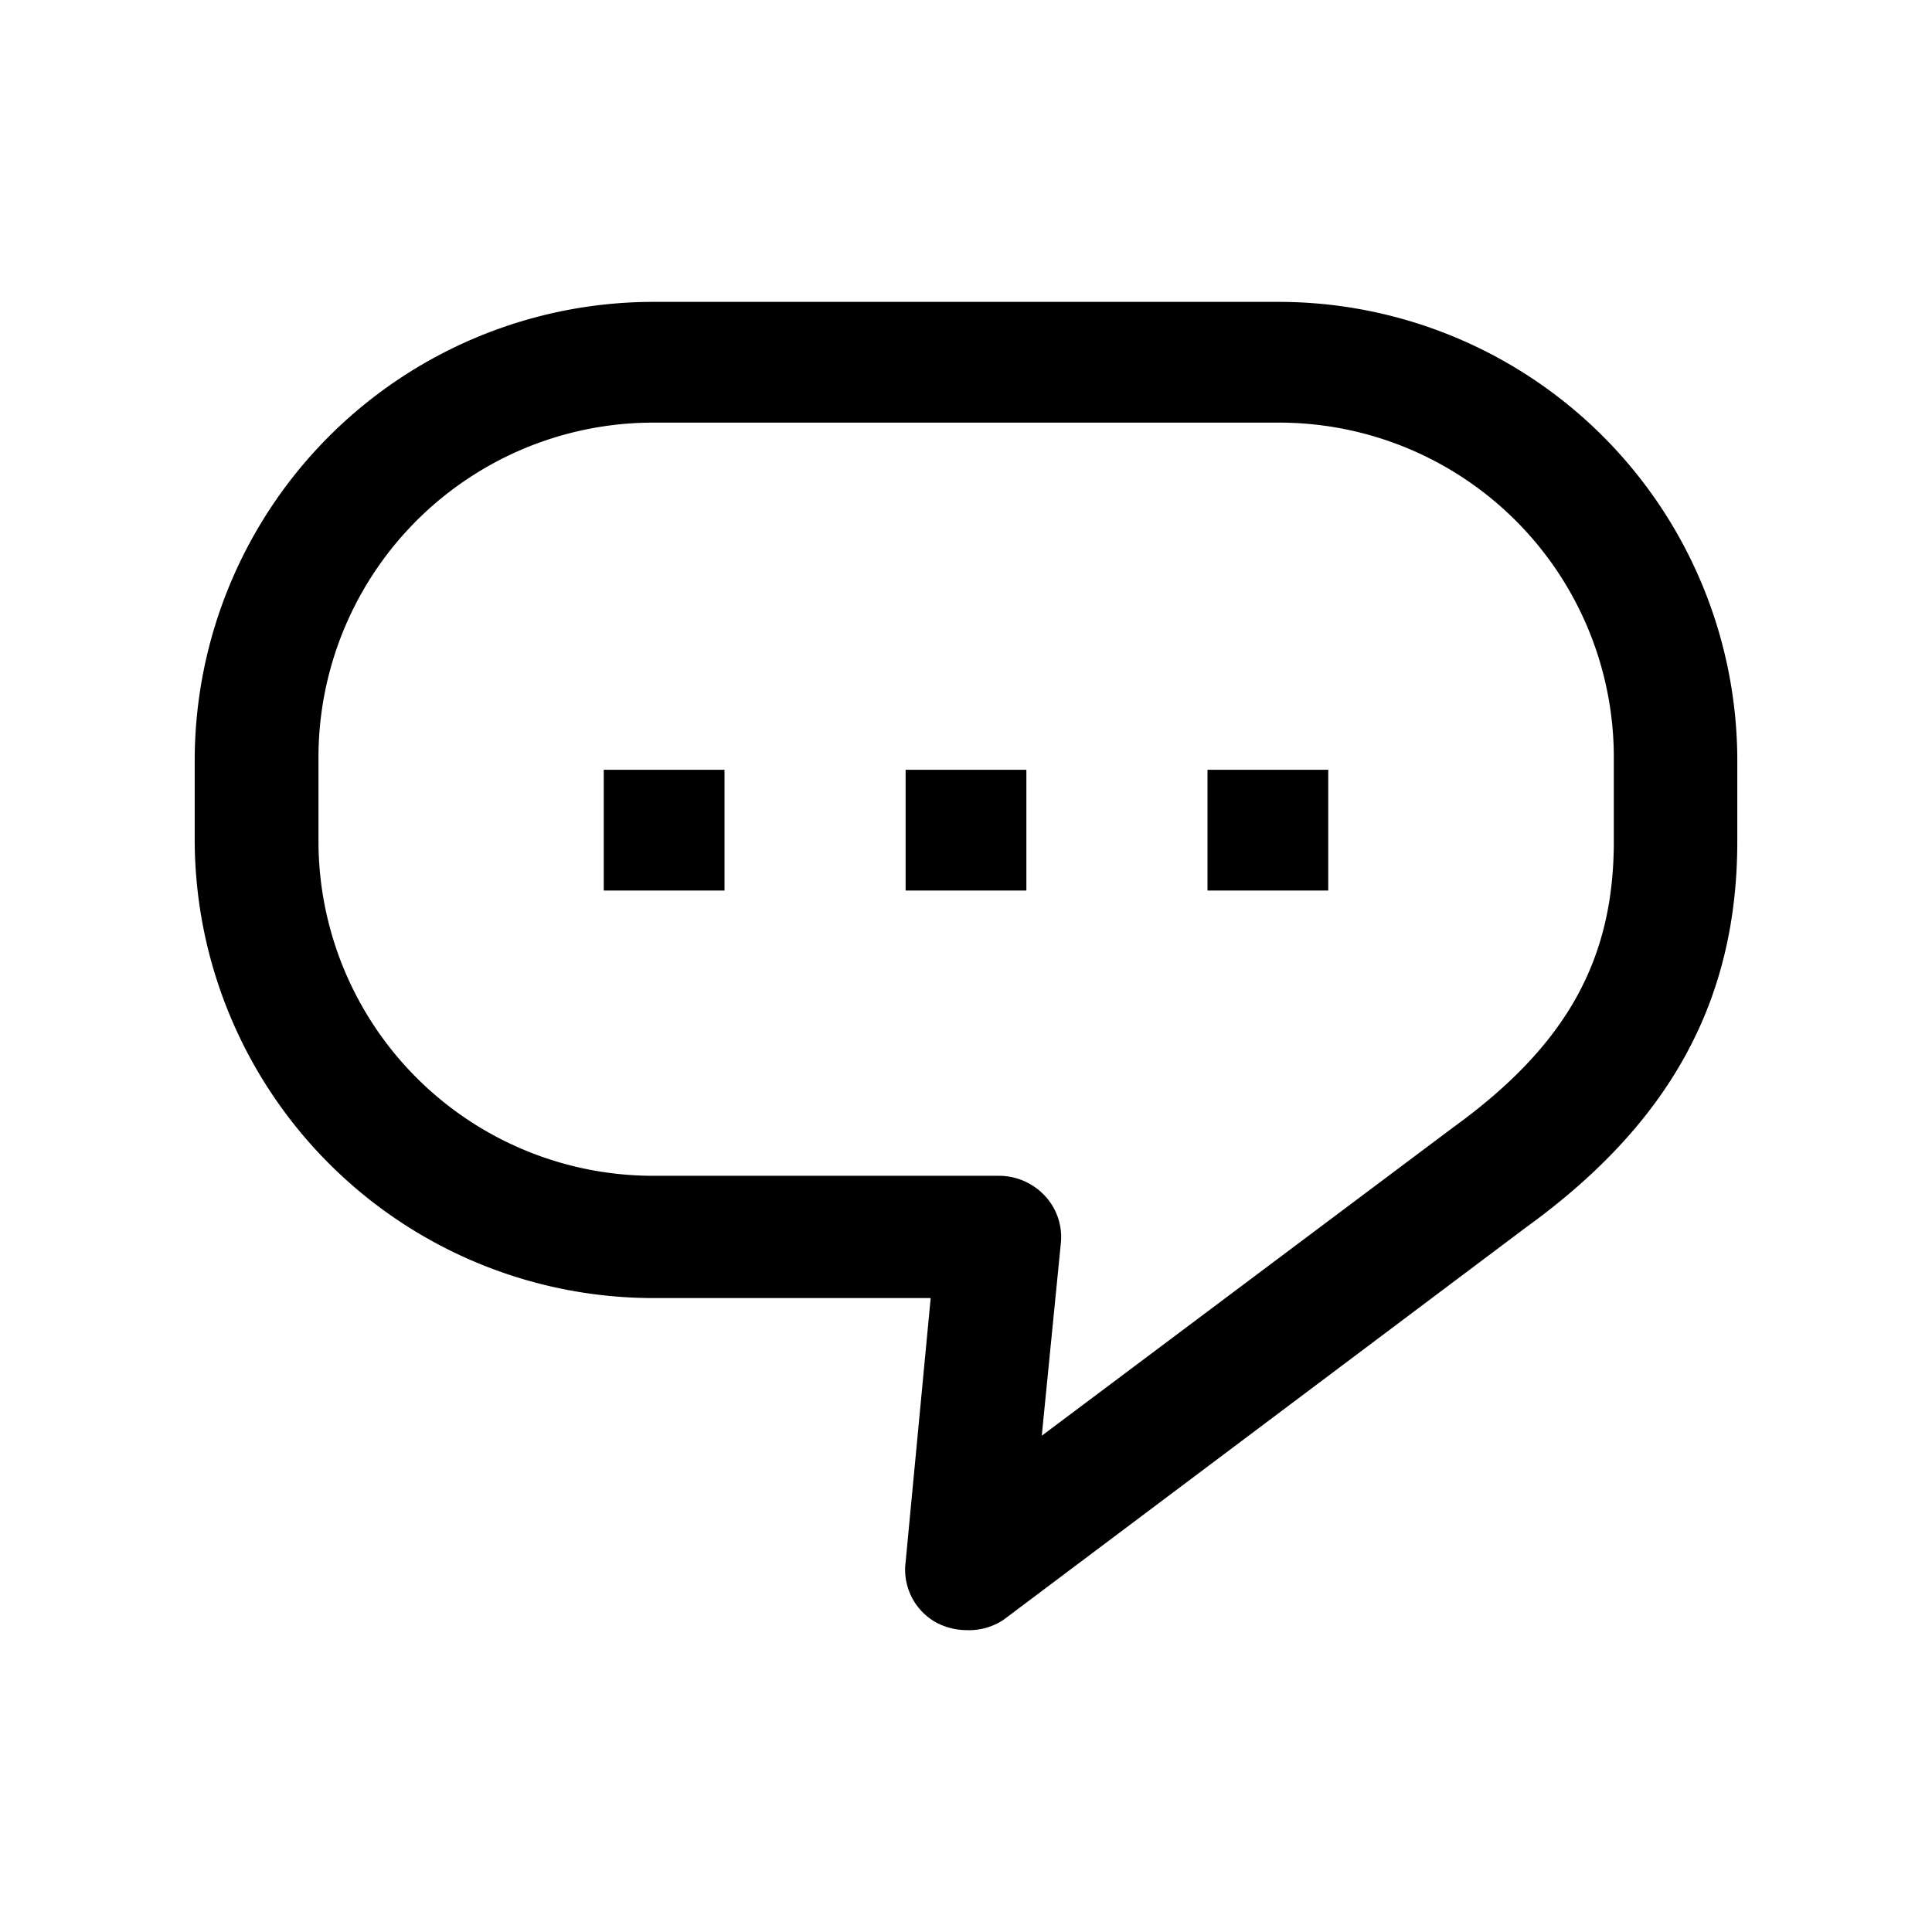 <svg id="레이어_1" data-name="레이어 1" xmlns="http://www.w3.org/2000/svg" viewBox="0 0 64 64"><title>qna2</title><g id="qna"><path d="M32,54a2.14,2.14,0,0,1-1-.26,2,2,0,0,1-1-2L30.83,43h-9.2A15.2,15.2,0,0,1,6.45,27.87V25.13A15.2,15.2,0,0,1,21.63,10H42.37A15.2,15.2,0,0,1,57.55,25.13v2.74c0,5.28-2.23,9.34-7,12.79l-17.31,13A2.07,2.07,0,0,1,32,54ZM21.63,14A11.09,11.09,0,0,0,10.55,25.13v2.74A11.09,11.09,0,0,0,21.63,38.95H33.1a2.08,2.08,0,0,1,1.52.67,2,2,0,0,1,.52,1.58l-.63,6.36,13.61-10.2c3.75-2.71,5.34-5.54,5.34-9.49V25.13A11.09,11.09,0,0,0,42.38,14H21.63Z"/><rect x="20" y="25.5" width="4" height="4"/><rect x="30" y="25.5" width="4" height="4"/><rect x="40" y="25.5" width="4" height="4"/></g></svg>